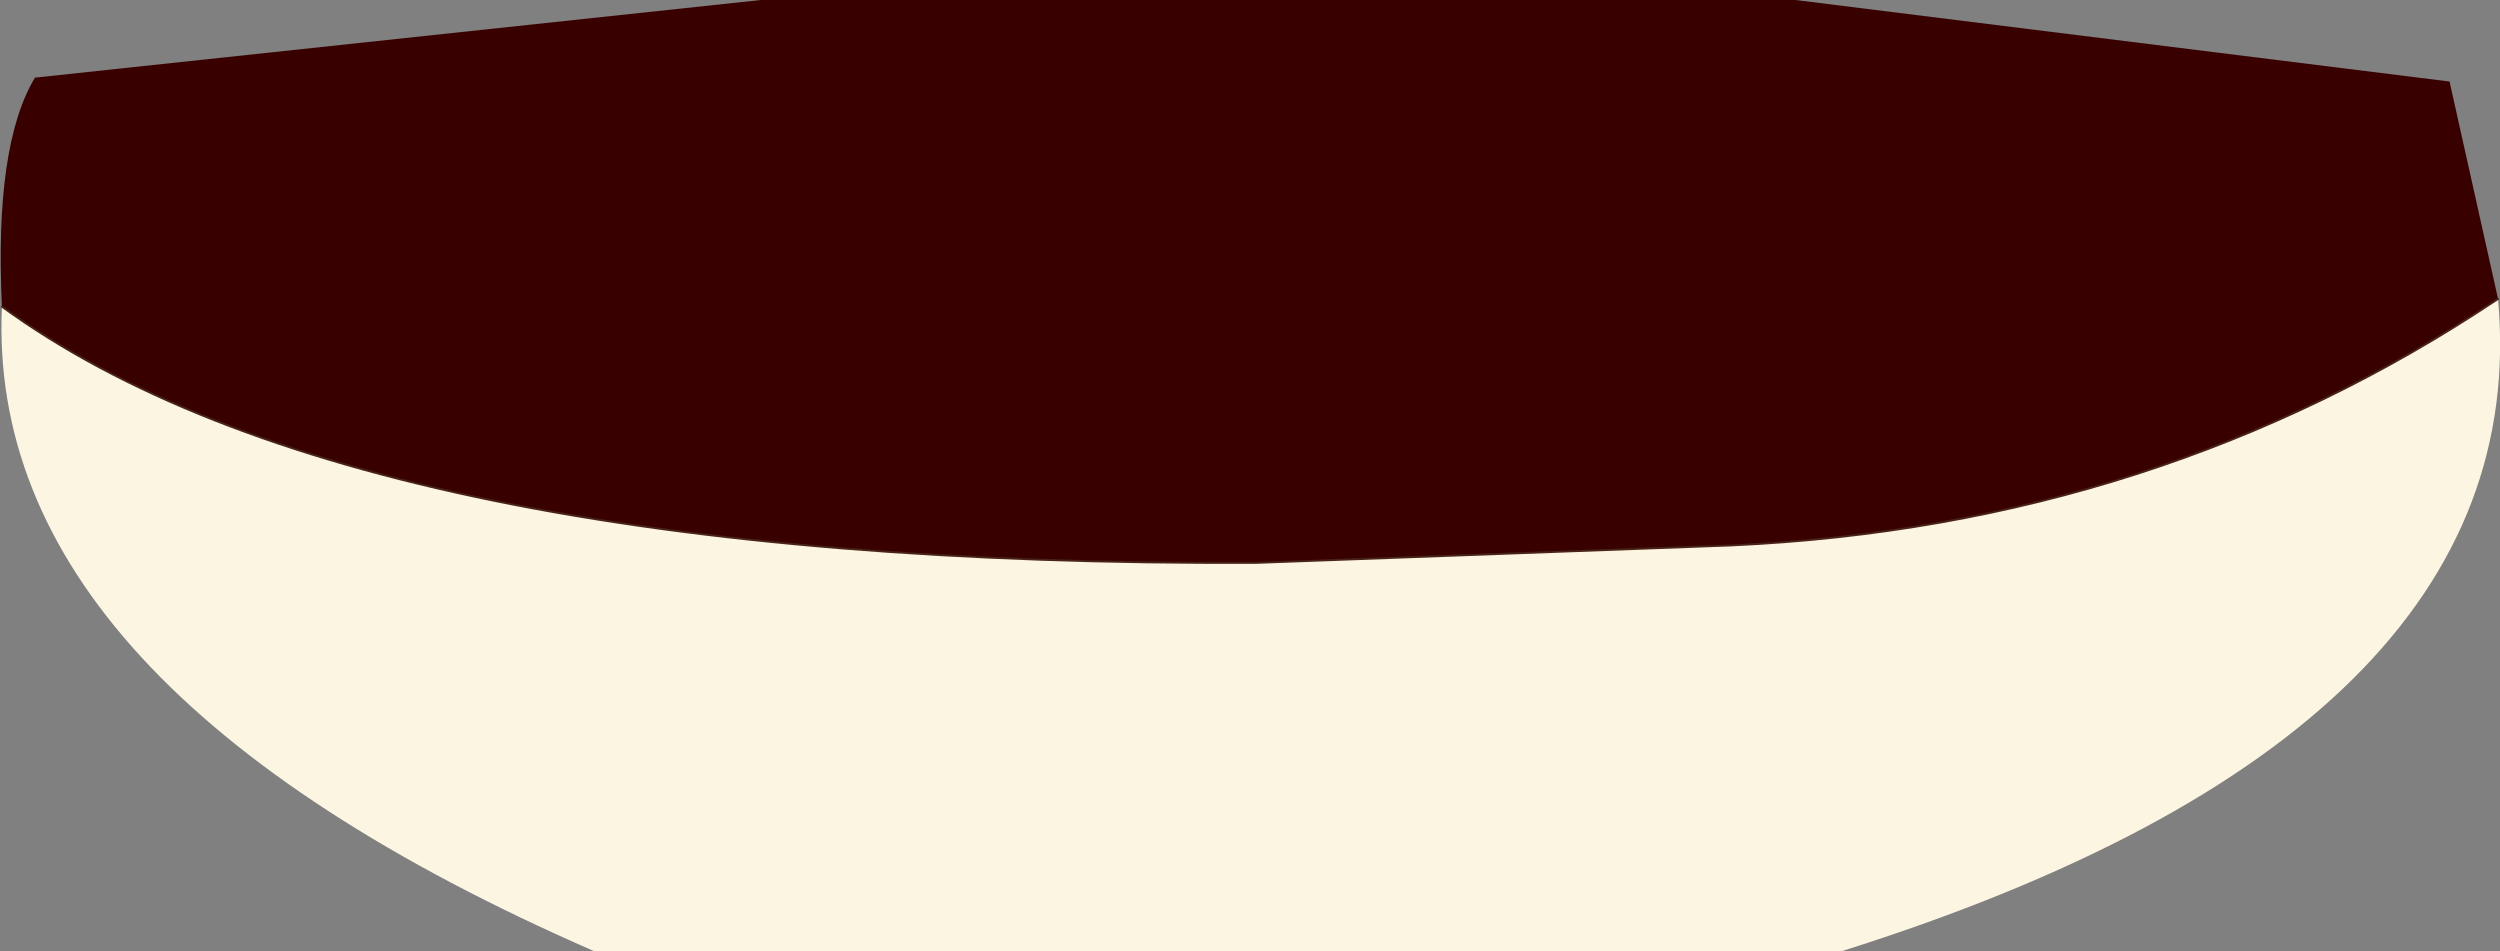 <?xml version="1.0" encoding="UTF-8" standalone="no"?>
<svg xmlns:xlink="http://www.w3.org/1999/xlink" height="24.5px" width="64.4px" xmlns="http://www.w3.org/2000/svg">
  <rect width="100%" height="100%" fill="#808080" stroke="none"/>
  <g transform="matrix(1.0, 0.0, 0.0, 1.0, 32.1, 9.8)">
    <path d="M-32.05 -1.9 Q-32.25 -6.05 -31.2 -7.8 L-12.5 -9.8 14.15 -9.8 31.0 -7.7 32.25 -2.1 Q23.5 3.75 12.5 4.25 L0.25 4.7 Q-22.85 4.8 -32.05 -1.9" fill="#390000" fill-rule="evenodd" stroke="none"/>
    <path d="M-32.05 -1.9 Q-22.85 4.8 0.25 4.7 L12.5 4.25 Q23.5 3.75 32.25 -2.1 33.25 9.05 15.35 14.7 L-16.8 14.7 Q-32.5 7.85 -32.05 -1.9" fill="#fcf5e2" fill-rule="evenodd" stroke="none"/>
    <path d="M-32.05 -1.9 Q-22.85 4.8 0.25 4.7 L12.5 4.25 Q23.5 3.75 32.25 -2.1" fill="none" stroke="#482317" stroke-linecap="round" stroke-linejoin="round" stroke-width="0.05"/>
  </g>
</svg>

